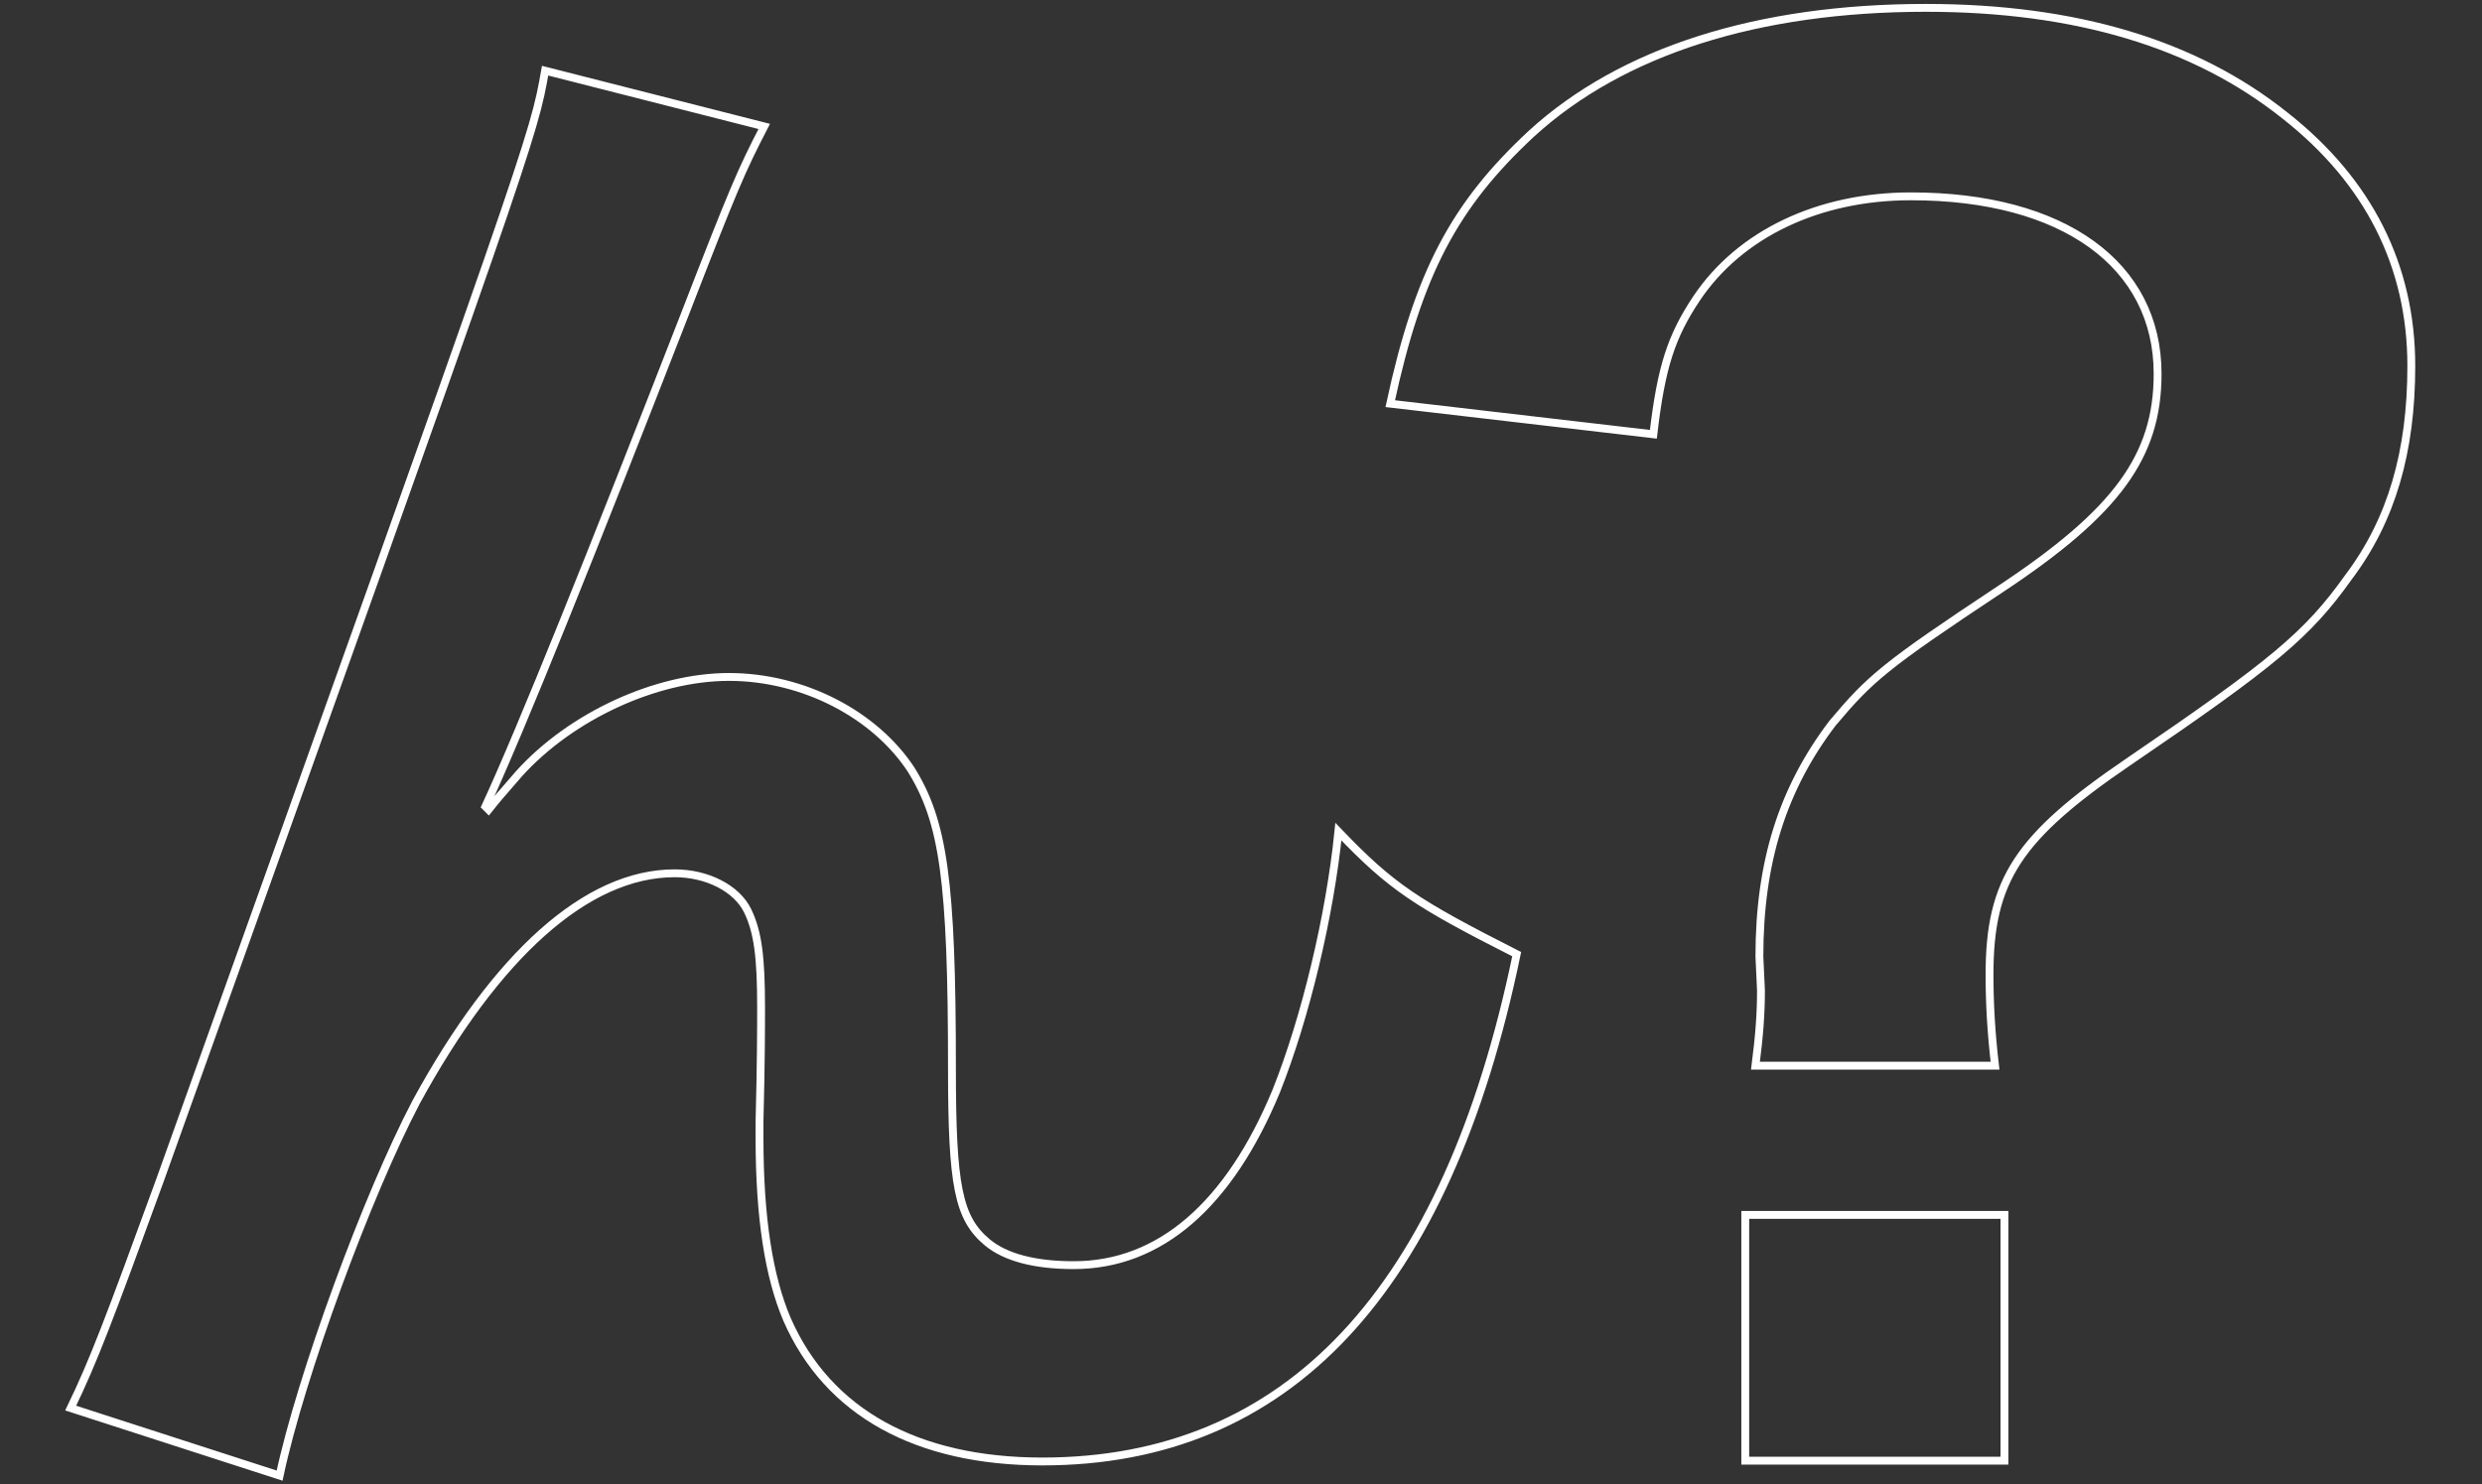 <svg enable-background="new 0 0 316 189" viewBox="0 0 316 189" xmlns="http://www.w3.org/2000/svg"><rect x="0" y="0" width="316" height="189" fill="#333333" stroke="none"/><path d="m69.4 9 27.9 7.1c-2.9 5.6-3.9 7.9-10.1 23.9-11.8 30.3-20.9 53-25.4 62.7l.4.4c1.2-1.5 1.2-1.5 3.9-4.6 6.6-7.3 17.4-12.3 26.7-12.3 9.5 0 18.6 4.8 23.2 11.8 4.1 6.6 5.2 14.1 5.2 38 0 15 .8 19.1 4.5 22.2 2.3 1.9 6 2.9 11 2.9 11 0 19.8-7.7 25.8-22.2 3.7-9.3 6.8-22.2 7.9-33 6.8 7.1 9.9 9.1 22.7 15.6-8.9 43-29.2 64.6-60.4 64.6-15.9 0-27.3-6.2-32.5-18.1-2.3-5.4-3.5-12.9-3.5-23.1v-2.1c.2-7.5.2-12.5.2-14.5 0-6.4-.4-9.6-1.7-12.3-1.4-2.9-5.2-4.8-9.3-4.8-11.2 0-22.7 10.4-32.9 29.1-6.2 11.8-14.7 34.9-17.4 47.6l-26.6-8.6c2.9-6 4.8-11 11.4-29.1 47.5-132.7 47.5-132.7 49-141.2zm185.8 145.7v31.3h-33v-31.3zm-10-153.7c19.1 0 34.3 4.6 45.7 13.7 10.7 8.4 16.1 19.2 16.1 31.9 0 10.9-2.5 19.6-8 26.9-5.2 7.3-9.5 10.9-28 23.5-14.1 9.6-17.7 15.1-17.7 27.1 0 3.6.2 7.3.7 11.6h-30.5c.5-3.9.7-6.6.7-9.6l-.2-4.3c0-12.1 3-21.4 9.3-29.7 4.8-5.7 6.6-7.3 21.4-17.1s20-16.9 20-27.4c0-13.9-12-22.6-31.4-22.6-11.8 0-21.8 4.8-27.3 13-3.2 4.8-4.5 8.7-5.5 17.3l-33.5-3.9c3.6-16.7 8.2-25.3 18-34.4 11.5-10.5 28.8-16 50.2-16z" fill="none" stroke="#fff"/></svg>